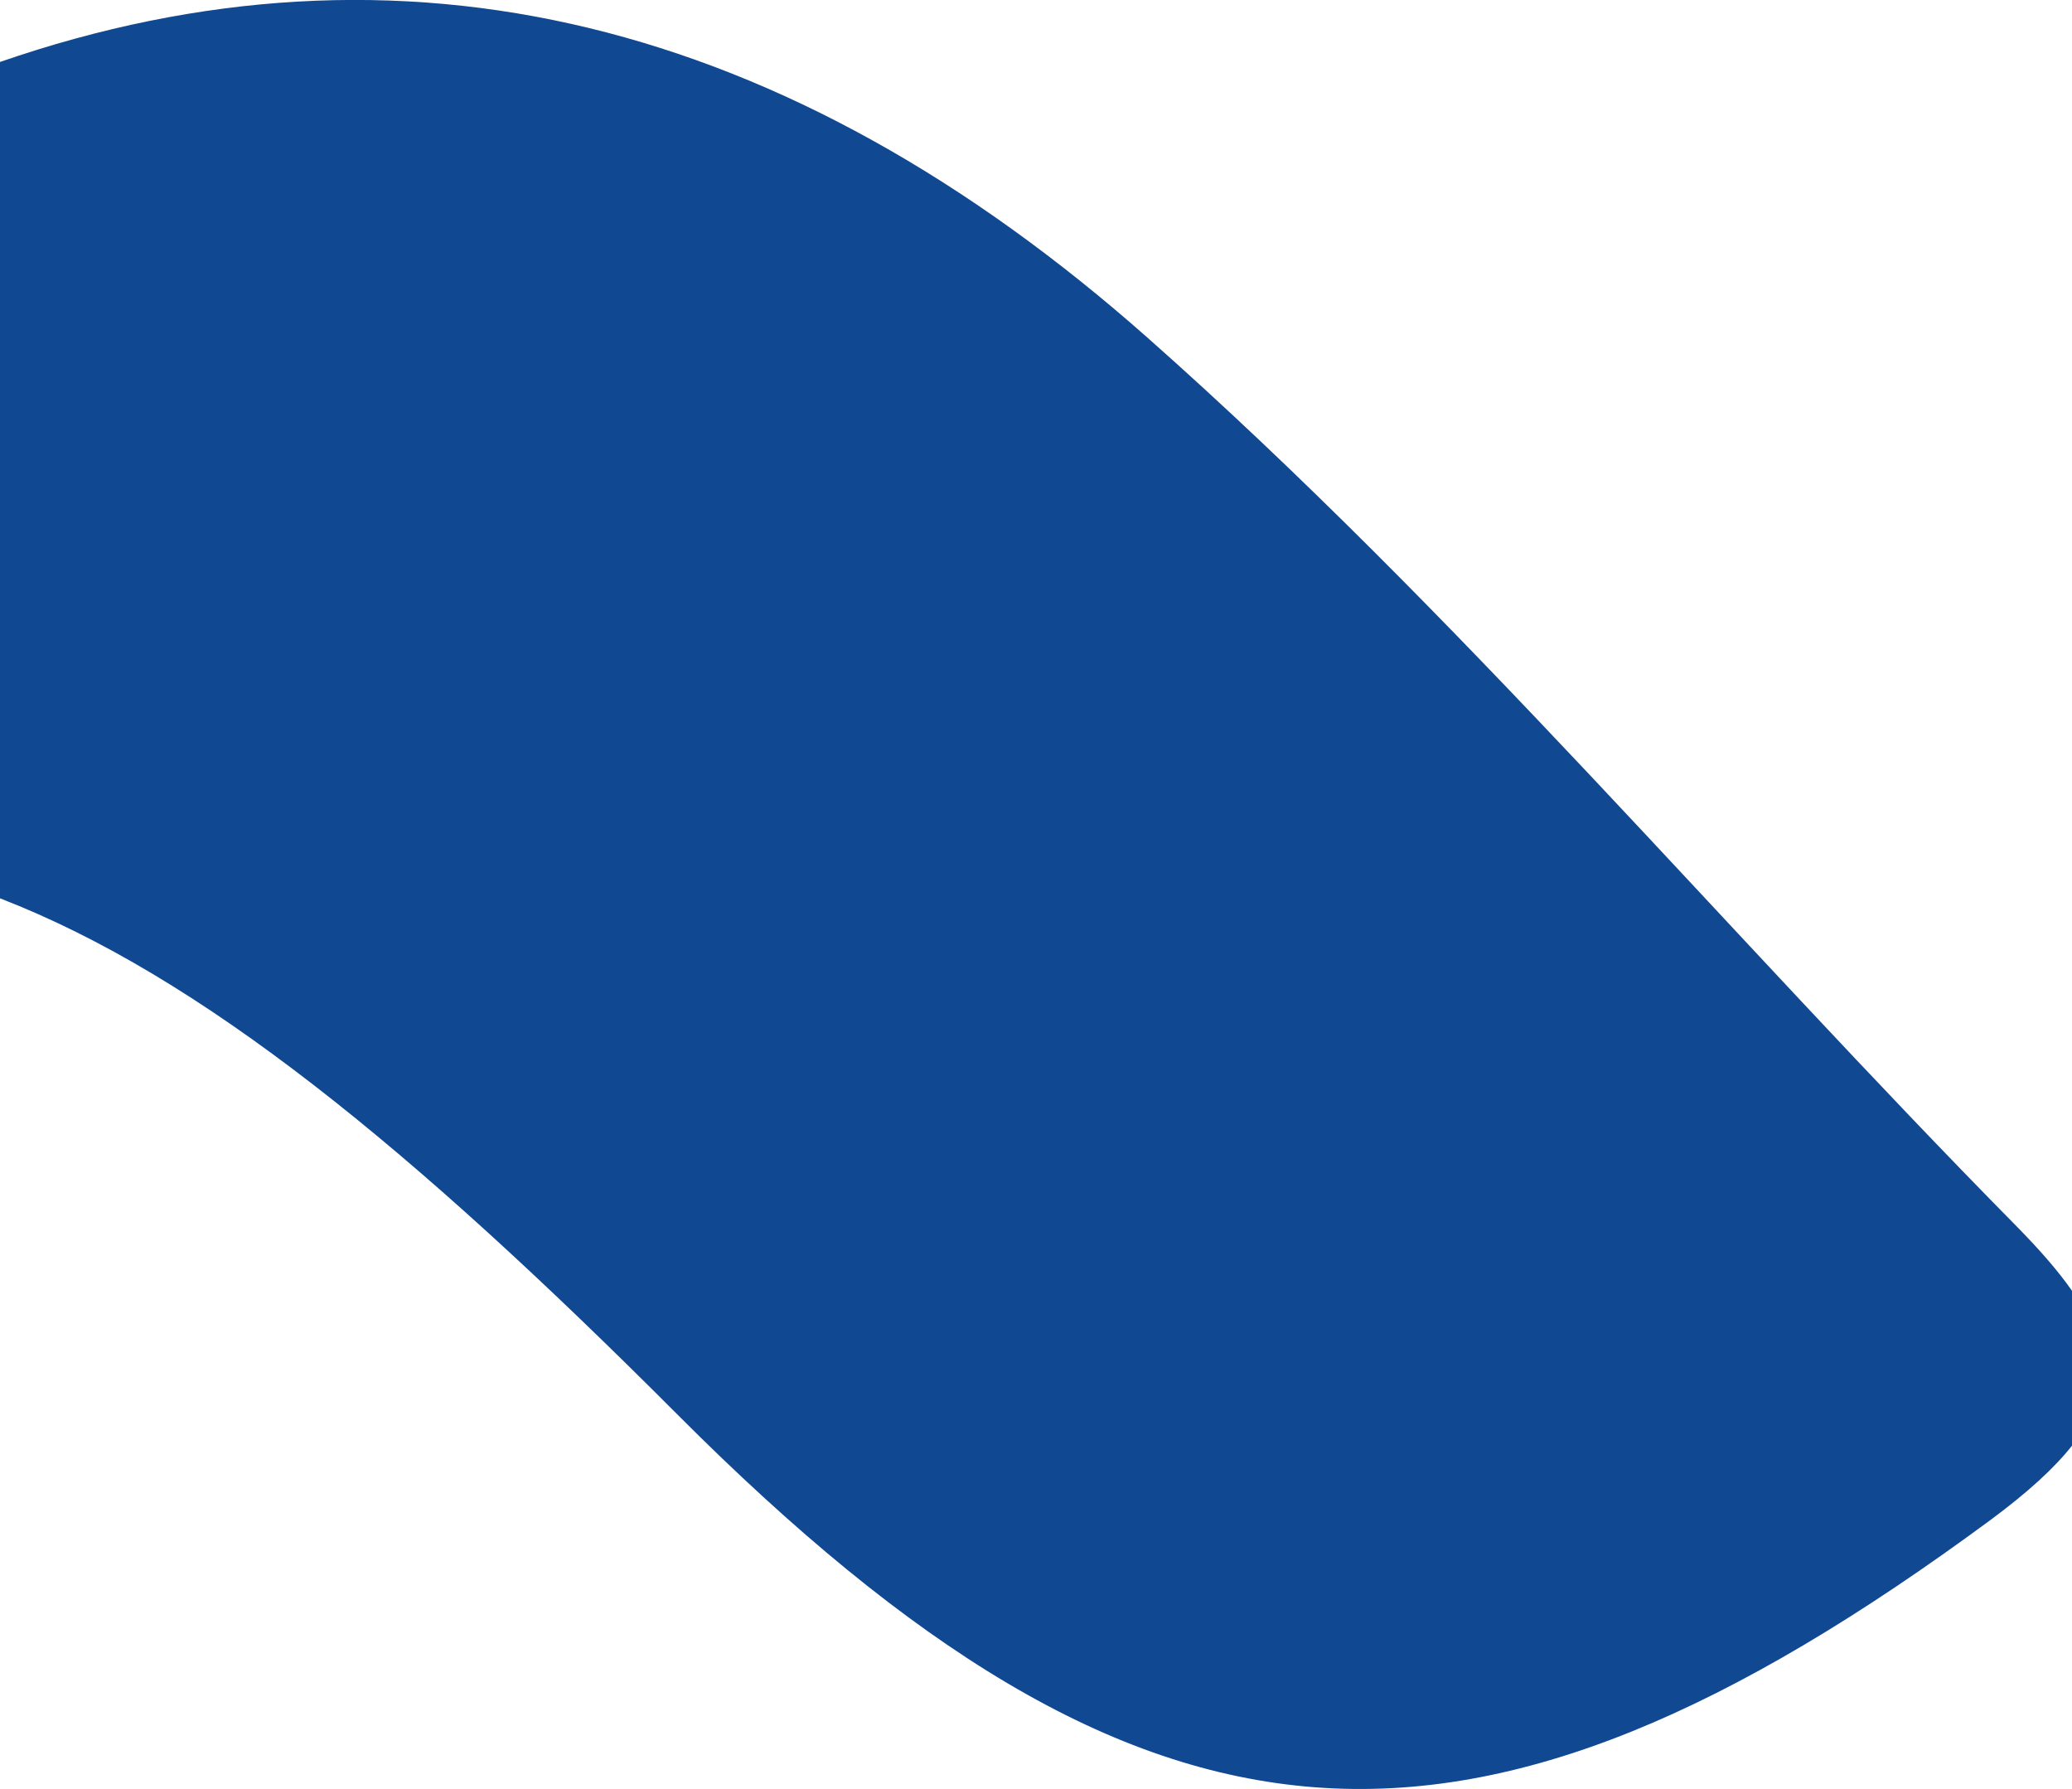 <?xml version="1.0" encoding="utf-8"?>
<!-- Generator: Adobe Illustrator 25.4.1, SVG Export Plug-In . SVG Version: 6.00 Build 0)  -->
<svg version="1.1" id="Layer_1" xmlns="http://www.w3.org/2000/svg" xmlns:xlink="http://www.w3.org/1999/xlink" x="0px" y="0px"
	 viewBox="0 0 1920 1657.4" style="enable-background:new 0 0 1920 1657.4;" xml:space="preserve">
<style type="text/css">
	.st0{fill:#104892;}
</style>
<g>
	<path class="st0" d="M1920,1195.8v143.5c-17,21.5-42.1,44.1-75.9,69.1c-480.9,354.6-781.6,337.8-1216.7-98.3
		C380,1062.2,186,904.2,0,832.2V57.4C371.8-71.1,728.8,16.8,1063.4,312.9c286.9,253.9,535.7,550,805.5,823.4
		C1889.9,1157.7,1907.1,1177.3,1920,1195.8z"/>
</g>
</svg>
